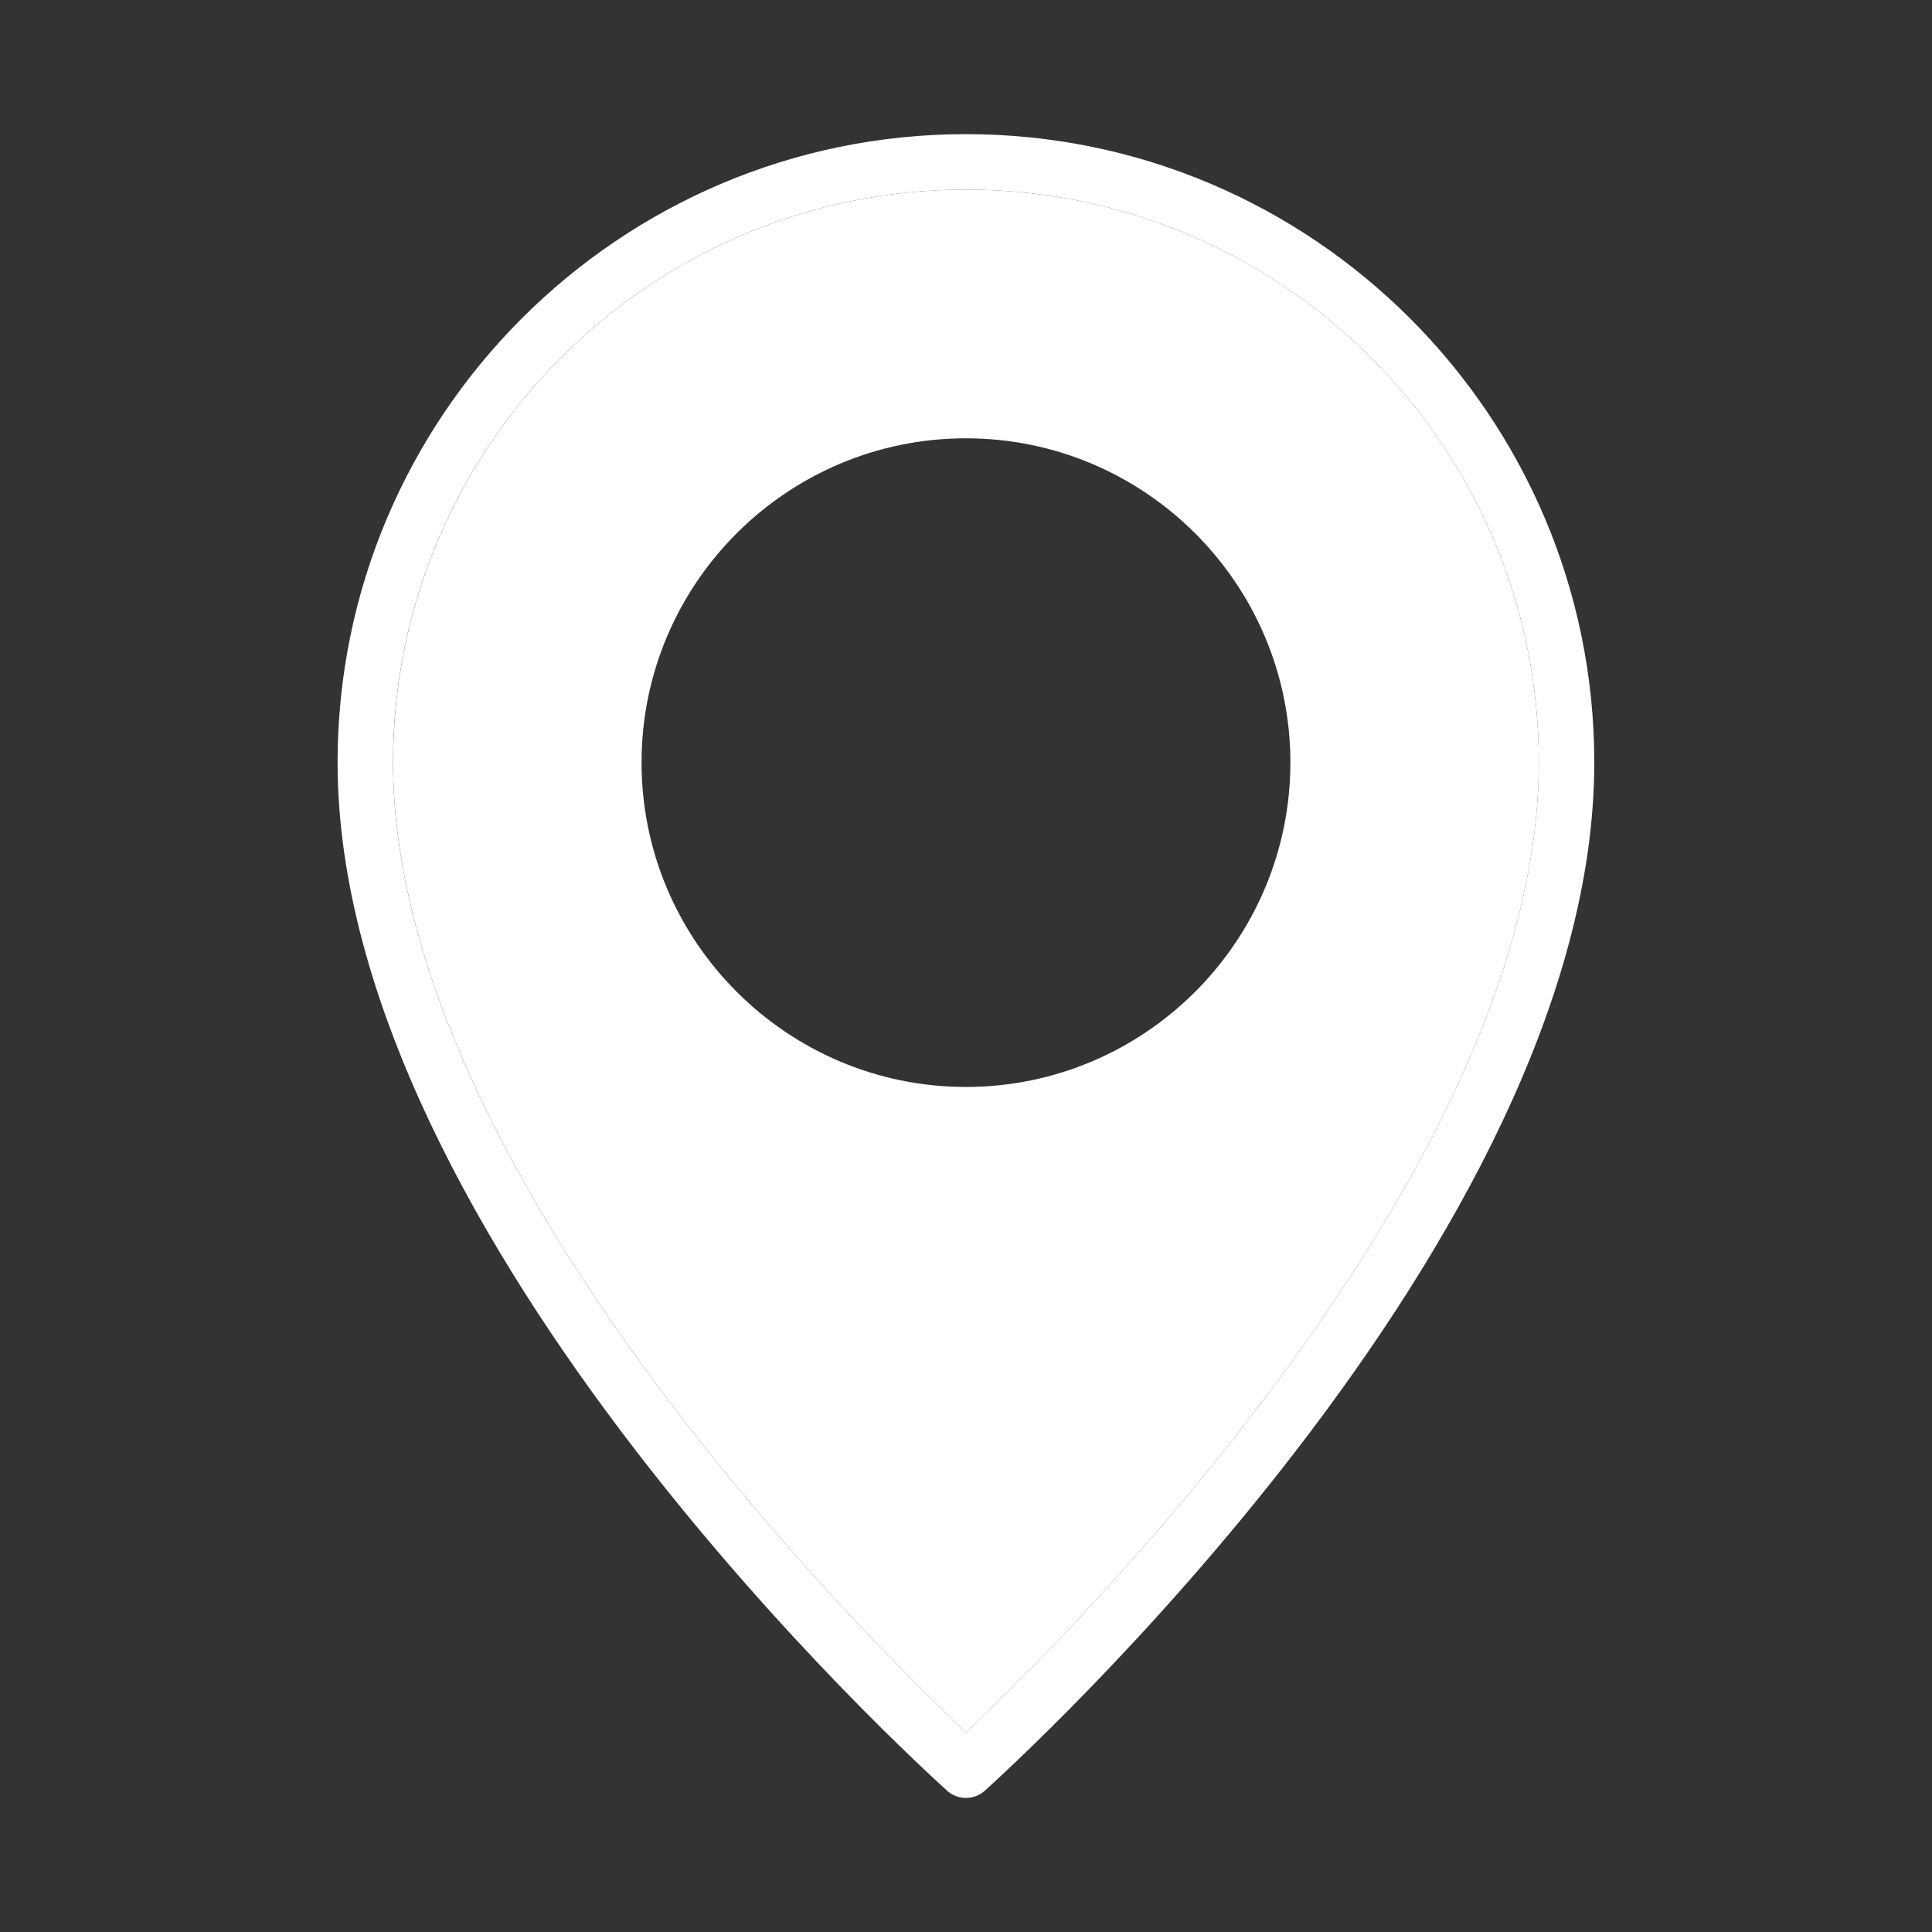 <svg width="30" height="30" viewBox="0 0 30 30" fill="none" xmlns="http://www.w3.org/2000/svg">
<rect x="0" y="0" width="30" height="30" fill="#333333" stroke="none"/>
<path d="M14.999 2.083C9.617 2.083 5.242 6.462 5.242 11.839C5.242 19.25 14.328 27.461 14.711 27.81C14.793 27.883 14.896 27.918 14.999 27.918C15.102 27.918 15.206 27.883 15.288 27.81C15.671 27.461 24.756 19.25 24.756 11.839C24.756 6.462 20.381 2.083 14.999 2.083ZM14.999 26.901C13.441 25.429 6.103 18.156 6.103 11.839C6.103 6.935 10.095 2.944 14.999 2.944C19.904 2.944 23.895 6.935 23.895 11.839C23.895 18.152 16.554 25.429 14.999 26.901Z" fill="white"/>
<path d="M14.999 2.944C10.095 2.944 6.104 6.935 6.104 11.84C6.104 18.156 13.441 25.429 14.999 26.901C16.554 25.429 23.895 18.152 23.895 11.84C23.895 6.935 19.904 2.944 14.999 2.944ZM14.999 16.878C12.222 16.878 9.962 14.617 9.962 11.84C9.962 9.062 12.222 6.806 14.999 6.806C17.777 6.806 20.037 9.067 20.037 11.84C20.037 14.613 17.777 16.878 14.999 16.878Z" fill="white"/>
</svg>
